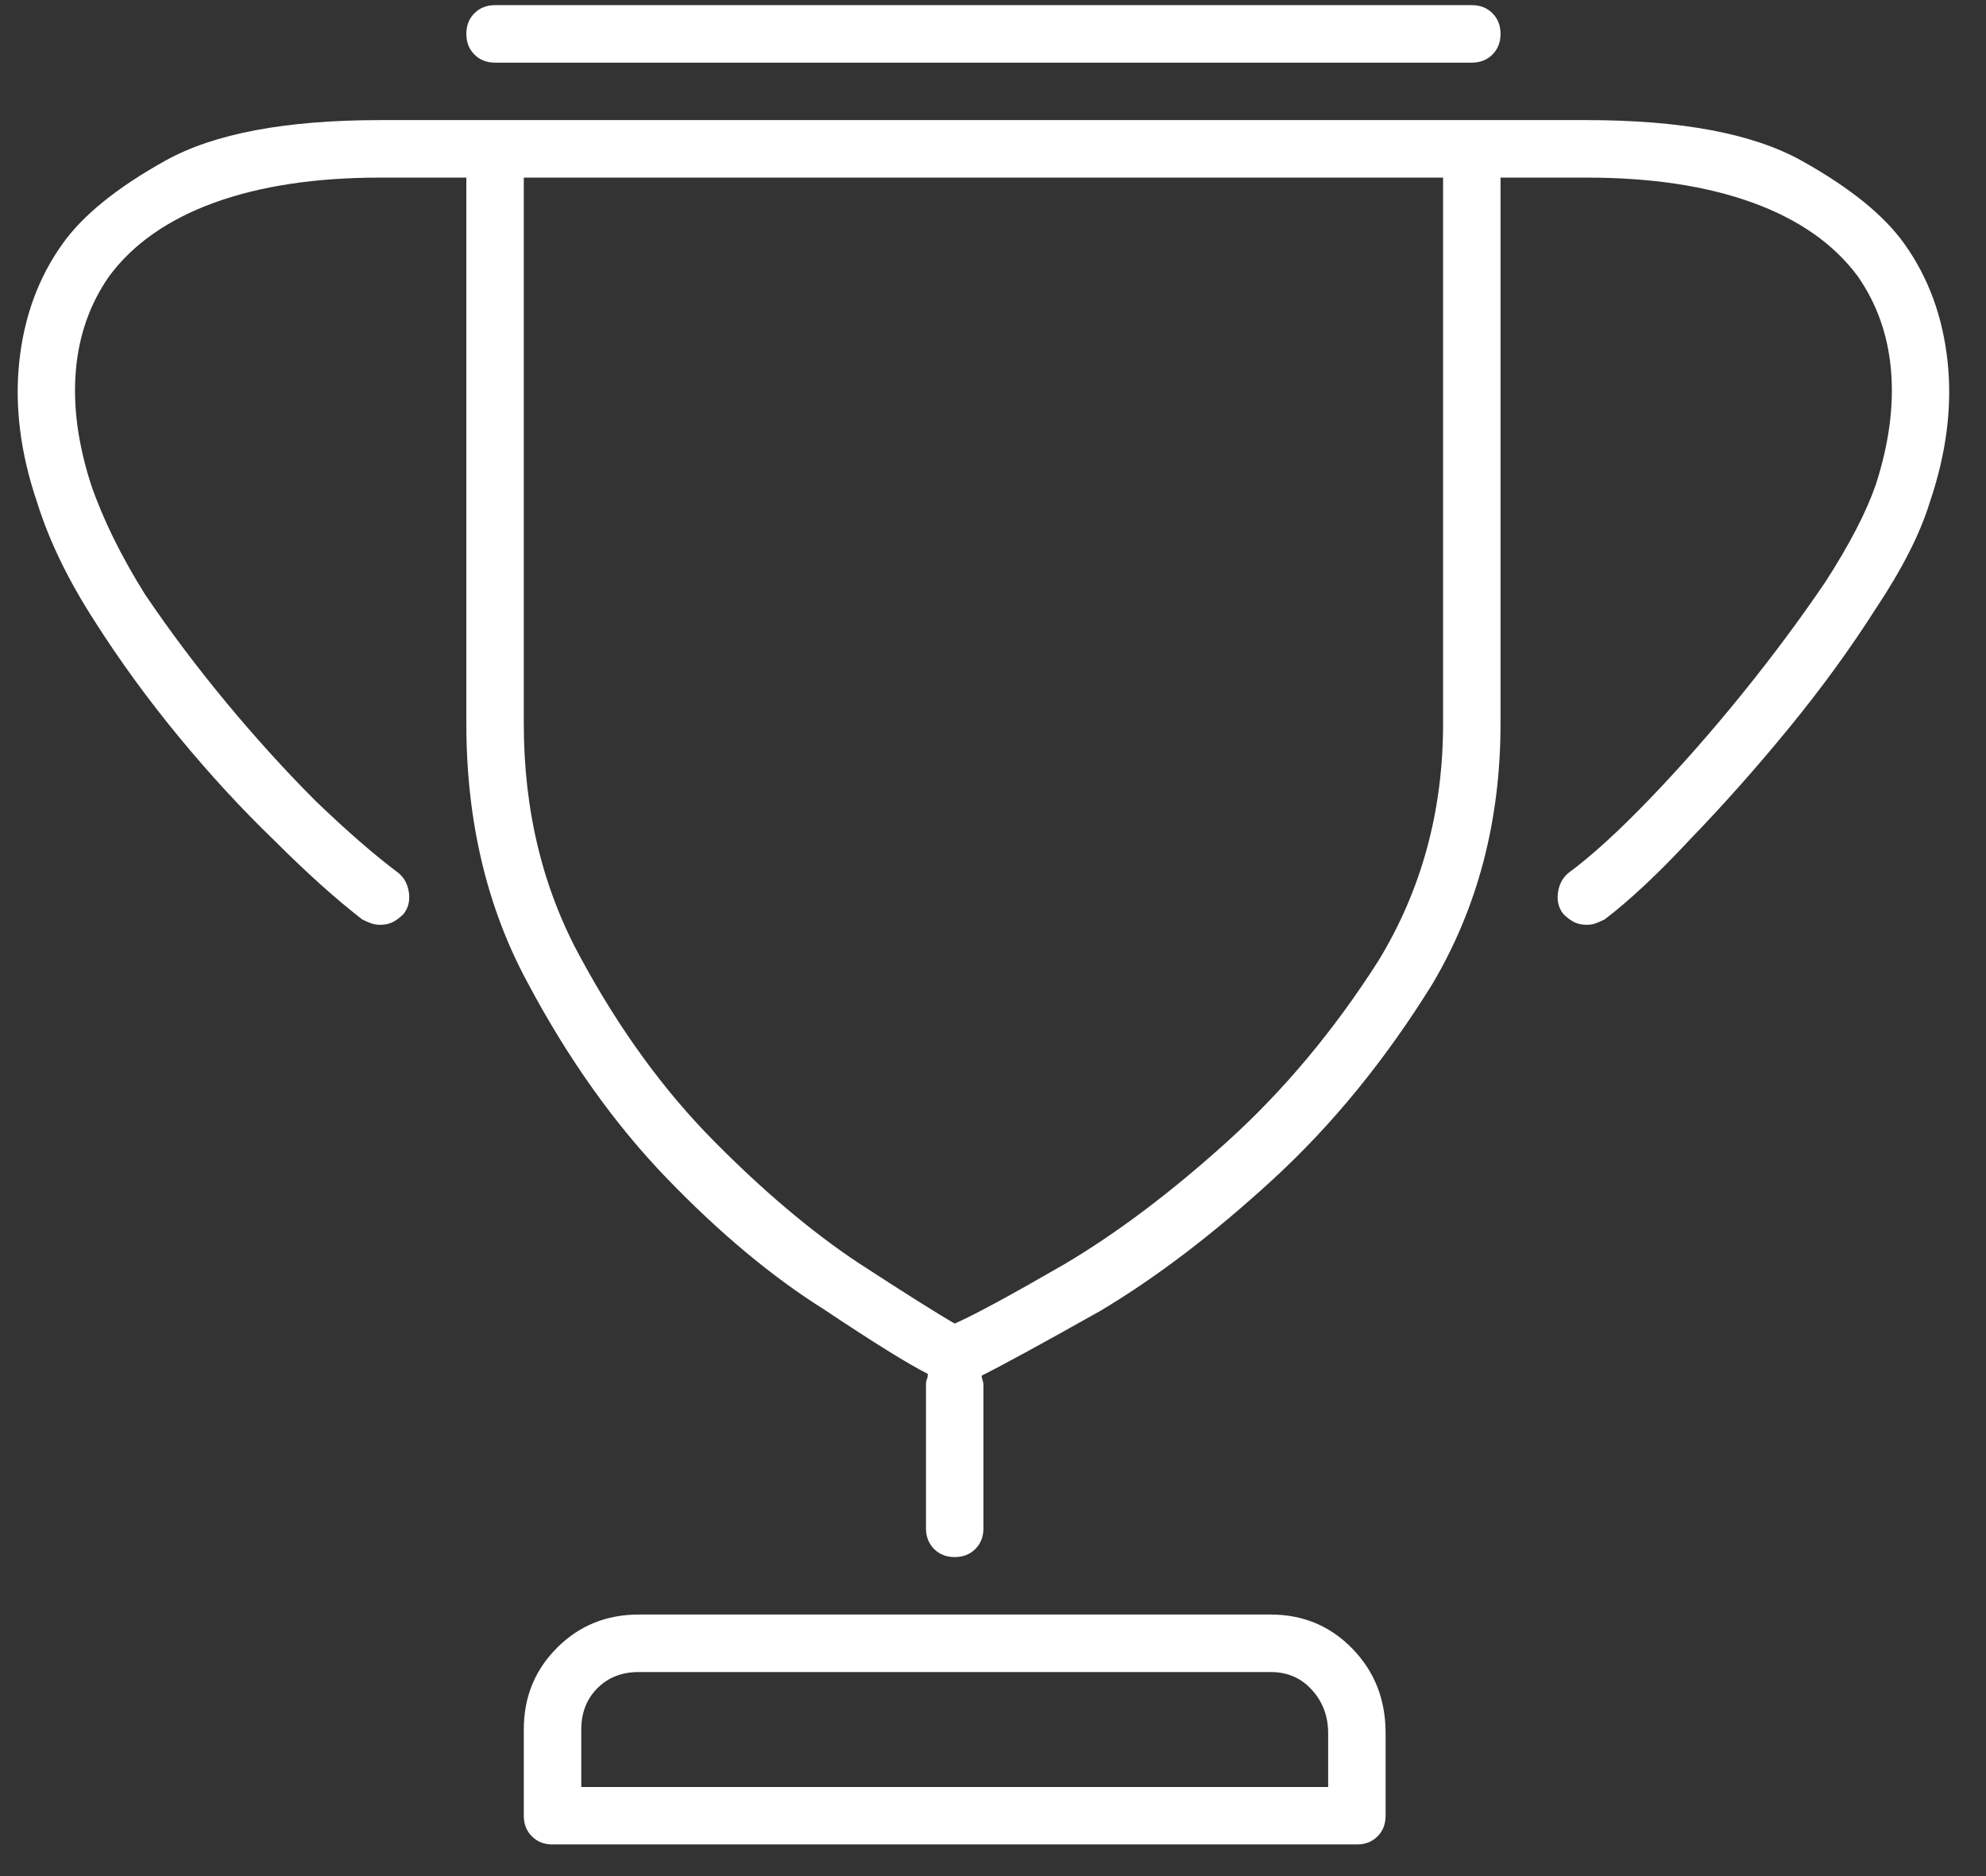<svg width="54" height="51" viewBox="0 0 54 51" fill="none" xmlns="http://www.w3.org/2000/svg">
<rect x="0" y="0" width="54" height="51" fill="#333333" stroke="none"/>
<g id="Icon" clip-path="url(#clip0_5_968)">
<path id="Vector" d="M40.019 1.703C40.247 1.703 40.434 1.629 40.58 1.483C40.727 1.336 40.8 1.149 40.8 0.921C40.8 0.694 40.727 0.506 40.58 0.36C40.434 0.213 40.247 0.14 40.019 0.14H13.461C13.233 0.14 13.046 0.213 12.9 0.36C12.753 0.506 12.68 0.694 12.68 0.921C12.68 1.149 12.753 1.336 12.9 1.483C13.046 1.629 13.233 1.703 13.461 1.703H40.019ZM40.019 3.265H10.337C7.766 3.265 5.821 3.631 4.503 4.364C3.185 5.096 2.249 5.853 1.696 6.634C1.045 7.546 0.654 8.612 0.524 9.833C0.394 11.053 0.557 12.331 1.012 13.665C1.338 14.707 1.859 15.781 2.575 16.888C3.258 17.962 4.023 19.012 4.869 20.038C5.715 21.063 6.578 21.999 7.457 22.845C8.335 23.724 9.133 24.44 9.849 24.994C9.914 25.026 9.987 25.059 10.068 25.091C10.15 25.124 10.239 25.14 10.337 25.14C10.467 25.14 10.581 25.116 10.679 25.067C10.776 25.018 10.874 24.945 10.972 24.847C11.102 24.684 11.15 24.489 11.118 24.261C11.085 24.033 10.988 23.854 10.825 23.724C10.174 23.236 9.426 22.585 8.579 21.771C7.766 20.957 6.96 20.07 6.163 19.11C5.365 18.15 4.625 17.165 3.942 16.156C3.291 15.114 2.802 14.121 2.477 13.177C2.119 12.07 1.981 11.037 2.062 10.077C2.143 9.116 2.444 8.262 2.965 7.513C3.616 6.634 4.568 5.967 5.821 5.511C7.074 5.056 8.579 4.828 10.337 4.828H12.68V19.671C12.68 22.308 13.233 24.652 14.34 26.703C15.447 28.786 16.716 30.568 18.148 32.049C19.58 33.53 20.996 34.71 22.395 35.589C23.762 36.501 24.706 37.087 25.227 37.347C25.227 37.412 25.218 37.461 25.202 37.494C25.186 37.526 25.178 37.575 25.178 37.64V41.546C25.178 41.774 25.251 41.961 25.398 42.108C25.544 42.254 25.731 42.328 25.959 42.328C26.187 42.328 26.374 42.254 26.52 42.108C26.667 41.961 26.74 41.774 26.74 41.546V37.64C26.74 37.608 26.732 37.567 26.716 37.518C26.699 37.469 26.691 37.428 26.691 37.396C27.277 37.103 28.351 36.517 29.913 35.638C31.443 34.727 33.013 33.53 34.624 32.049C36.235 30.568 37.675 28.802 38.945 26.752C40.181 24.668 40.8 22.308 40.8 19.671V4.828H43.143C44.901 4.828 46.406 5.056 47.659 5.511C48.912 5.967 49.864 6.634 50.515 7.513C51.036 8.262 51.337 9.116 51.418 10.077C51.499 11.037 51.361 12.07 51.003 13.177C50.743 13.926 50.287 14.805 49.636 15.814C48.953 16.823 48.196 17.84 47.366 18.866C46.536 19.891 45.698 20.843 44.852 21.722C44.006 22.601 43.273 23.268 42.655 23.724C42.492 23.854 42.395 24.033 42.362 24.261C42.33 24.489 42.378 24.684 42.508 24.847C42.606 24.945 42.704 25.018 42.801 25.067C42.899 25.116 43.013 25.14 43.143 25.14C43.241 25.14 43.33 25.124 43.412 25.091C43.493 25.059 43.566 25.026 43.631 24.994C44.315 24.473 45.096 23.74 45.975 22.796C46.886 21.852 47.781 20.843 48.66 19.769C49.538 18.695 50.319 17.621 51.003 16.546C51.719 15.472 52.207 14.512 52.468 13.665C52.923 12.331 53.086 11.053 52.956 9.833C52.826 8.612 52.435 7.546 51.784 6.634C51.231 5.853 50.295 5.096 48.977 4.364C47.659 3.631 45.714 3.265 43.143 3.265H40.019ZM39.238 19.671C39.238 22.048 38.652 24.196 37.48 26.117C36.276 28.005 34.909 29.64 33.379 31.024C31.85 32.407 30.369 33.522 28.937 34.369C27.472 35.215 26.48 35.752 25.959 35.98C25.503 35.72 24.625 35.166 23.323 34.32C22.053 33.474 20.743 32.367 19.393 31C18.042 29.632 16.846 27.988 15.805 26.068C14.763 24.18 14.242 22.048 14.242 19.671V4.828H39.238V19.671ZM17.367 43.89C16.488 43.89 15.748 44.191 15.146 44.794C14.543 45.396 14.242 46.136 14.242 47.015V49.359C14.242 49.587 14.316 49.774 14.462 49.92C14.608 50.067 14.796 50.14 15.024 50.14H36.894C37.122 50.14 37.309 50.067 37.456 49.92C37.602 49.774 37.675 49.587 37.675 49.359V47.113C37.675 46.201 37.374 45.436 36.772 44.818C36.17 44.199 35.43 43.89 34.551 43.89H17.367ZM36.113 47.113V48.578H15.805V47.015C15.805 46.559 15.951 46.185 16.244 45.892C16.537 45.599 16.911 45.453 17.367 45.453H34.551C35.007 45.453 35.381 45.615 35.674 45.941C35.967 46.266 36.113 46.657 36.113 47.113Z" fill="white"/>
</g>
<defs>
<clipPath id="clip0_5_968">
<rect width="53.12" height="50" fill="white" transform="matrix(1 0 0 -1 0.18 50.14)"/>
</clipPath>
</defs>
</svg>
